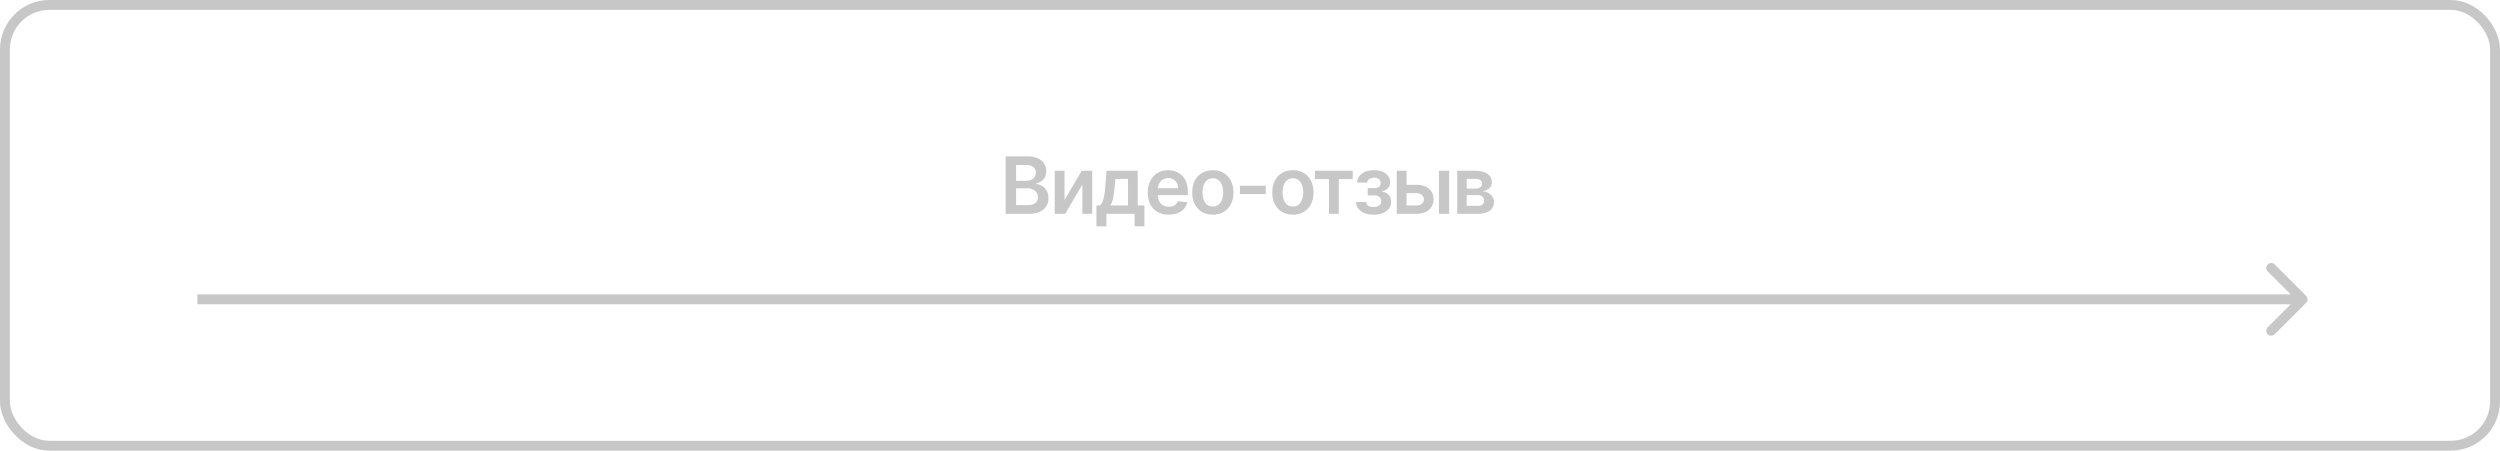 <?xml version="1.0" encoding="UTF-8"?> <svg xmlns="http://www.w3.org/2000/svg" width="760" height="137" viewBox="0 0 760 137" fill="none"><rect x="1.5" y="1.5" width="757" height="134" rx="13.5" stroke="#C7C7C7" stroke-width="3"></rect><path d="M305.722 65V47.545H312.403C313.665 47.545 314.713 47.744 315.548 48.142C316.389 48.534 317.017 49.071 317.432 49.753C317.852 50.435 318.062 51.207 318.062 52.071C318.062 52.781 317.926 53.389 317.653 53.895C317.381 54.395 317.014 54.801 316.554 55.114C316.094 55.426 315.58 55.651 315.011 55.787V55.957C315.631 55.992 316.224 56.182 316.793 56.528C317.366 56.869 317.835 57.352 318.199 57.977C318.563 58.602 318.744 59.358 318.744 60.244C318.744 61.148 318.526 61.96 318.088 62.682C317.651 63.398 316.991 63.963 316.111 64.378C315.23 64.793 314.122 65 312.787 65H305.722ZM308.884 62.358H312.284C313.432 62.358 314.259 62.139 314.764 61.702C315.276 61.258 315.531 60.69 315.531 59.997C315.531 59.48 315.403 59.014 315.148 58.599C314.892 58.179 314.528 57.849 314.057 57.611C313.585 57.367 313.023 57.244 312.369 57.244H308.884V62.358ZM308.884 54.969H312.011C312.557 54.969 313.048 54.869 313.486 54.67C313.923 54.466 314.267 54.179 314.517 53.81C314.773 53.435 314.901 52.992 314.901 52.48C314.901 51.804 314.662 51.247 314.185 50.81C313.713 50.372 313.011 50.153 312.08 50.153H308.884V54.969ZM323.613 60.824L328.855 51.909H332.025V65H329.042V56.077L323.818 65H320.639V51.909H323.613V60.824ZM333.314 68.801V62.46H334.354C334.632 62.244 334.865 61.952 335.053 61.582C335.24 61.207 335.394 60.767 335.513 60.261C335.638 59.75 335.74 59.179 335.82 58.548C335.899 57.912 335.971 57.227 336.033 56.494L336.408 51.909H345.868V62.46H347.897V68.801H344.914V65H336.348V68.801H333.314ZM337.524 62.46H342.919V54.398H339.084L338.88 56.494C338.766 57.881 338.615 59.068 338.428 60.057C338.24 61.045 337.939 61.847 337.524 62.46ZM355.275 65.256C353.963 65.256 352.829 64.983 351.875 64.438C350.926 63.886 350.196 63.108 349.684 62.102C349.173 61.091 348.917 59.901 348.917 58.531C348.917 57.185 349.173 56.003 349.684 54.986C350.202 53.963 350.923 53.168 351.849 52.599C352.775 52.026 353.863 51.739 355.113 51.739C355.92 51.739 356.682 51.869 357.398 52.131C358.119 52.386 358.755 52.784 359.307 53.324C359.863 53.864 360.301 54.551 360.619 55.386C360.937 56.216 361.096 57.205 361.096 58.352V59.298H350.366V57.219H358.139C358.133 56.628 358.005 56.102 357.755 55.642C357.505 55.176 357.156 54.81 356.707 54.543C356.264 54.276 355.747 54.142 355.156 54.142C354.525 54.142 353.971 54.295 353.494 54.602C353.017 54.903 352.645 55.301 352.378 55.795C352.116 56.284 351.983 56.821 351.977 57.406V59.222C351.977 59.983 352.116 60.636 352.395 61.182C352.673 61.722 353.062 62.136 353.562 62.426C354.062 62.71 354.648 62.852 355.318 62.852C355.767 62.852 356.173 62.79 356.537 62.665C356.9 62.534 357.216 62.344 357.483 62.094C357.75 61.844 357.952 61.534 358.088 61.165L360.969 61.489C360.787 62.25 360.44 62.915 359.929 63.483C359.423 64.046 358.775 64.483 357.986 64.796C357.196 65.102 356.292 65.256 355.275 65.256ZM368.697 65.256C367.418 65.256 366.31 64.974 365.373 64.412C364.435 63.849 363.708 63.062 363.191 62.051C362.68 61.04 362.424 59.858 362.424 58.506C362.424 57.153 362.68 55.969 363.191 54.952C363.708 53.935 364.435 53.145 365.373 52.582C366.31 52.02 367.418 51.739 368.697 51.739C369.975 51.739 371.083 52.02 372.021 52.582C372.958 53.145 373.682 53.935 374.194 54.952C374.711 55.969 374.969 57.153 374.969 58.506C374.969 59.858 374.711 61.04 374.194 62.051C373.682 63.062 372.958 63.849 372.021 64.412C371.083 64.974 369.975 65.256 368.697 65.256ZM368.714 62.784C369.407 62.784 369.986 62.594 370.452 62.213C370.918 61.827 371.265 61.31 371.492 60.662C371.725 60.014 371.842 59.293 371.842 58.497C371.842 57.696 371.725 56.972 371.492 56.324C371.265 55.67 370.918 55.151 370.452 54.764C369.986 54.378 369.407 54.185 368.714 54.185C368.004 54.185 367.413 54.378 366.941 54.764C366.475 55.151 366.126 55.67 365.893 56.324C365.665 56.972 365.552 57.696 365.552 58.497C365.552 59.293 365.665 60.014 365.893 60.662C366.126 61.31 366.475 61.827 366.941 62.213C367.413 62.594 368.004 62.784 368.714 62.784ZM384.803 56.46V59H376.945V56.46H384.803ZM393.038 65.256C391.76 65.256 390.652 64.974 389.714 64.412C388.777 63.849 388.049 63.062 387.532 62.051C387.021 61.04 386.765 59.858 386.765 58.506C386.765 57.153 387.021 55.969 387.532 54.952C388.049 53.935 388.777 53.145 389.714 52.582C390.652 52.02 391.76 51.739 393.038 51.739C394.316 51.739 395.424 52.02 396.362 52.582C397.299 53.145 398.024 53.935 398.535 54.952C399.052 55.969 399.311 57.153 399.311 58.506C399.311 59.858 399.052 61.04 398.535 62.051C398.024 63.062 397.299 63.849 396.362 64.412C395.424 64.974 394.316 65.256 393.038 65.256ZM393.055 62.784C393.748 62.784 394.328 62.594 394.794 62.213C395.26 61.827 395.606 61.31 395.833 60.662C396.066 60.014 396.183 59.293 396.183 58.497C396.183 57.696 396.066 56.972 395.833 56.324C395.606 55.67 395.26 55.151 394.794 54.764C394.328 54.378 393.748 54.185 393.055 54.185C392.345 54.185 391.754 54.378 391.282 54.764C390.816 55.151 390.467 55.67 390.234 56.324C390.007 56.972 389.893 57.696 389.893 58.497C389.893 59.293 390.007 60.014 390.234 60.662C390.467 61.31 390.816 61.827 391.282 62.213C391.754 62.594 392.345 62.784 393.055 62.784ZM399.767 54.44V51.909H411.221V54.44H406.986V65H404.003V54.44H399.767ZM412.234 61.412H415.293C415.322 61.901 415.54 62.278 415.95 62.545C416.359 62.812 416.89 62.946 417.543 62.946C418.208 62.946 418.768 62.801 419.222 62.511C419.682 62.216 419.913 61.77 419.913 61.173C419.913 60.821 419.825 60.511 419.648 60.244C419.472 59.972 419.225 59.761 418.907 59.614C418.589 59.466 418.214 59.392 417.782 59.392H415.779V57.202H417.782C418.424 57.202 418.91 57.054 419.239 56.758C419.575 56.463 419.742 56.091 419.742 55.642C419.742 55.159 419.566 54.767 419.214 54.466C418.867 54.165 418.387 54.014 417.773 54.014C417.16 54.014 416.648 54.153 416.239 54.432C415.836 54.71 415.626 55.068 415.609 55.506H412.566C412.577 54.744 412.805 54.082 413.248 53.52C413.697 52.957 414.299 52.52 415.055 52.207C415.816 51.895 416.674 51.739 417.628 51.739C418.651 51.739 419.535 51.892 420.279 52.199C421.023 52.506 421.597 52.935 422.001 53.486C422.404 54.031 422.606 54.673 422.606 55.412C422.606 56.122 422.384 56.71 421.941 57.176C421.498 57.636 420.901 57.966 420.151 58.165V58.301C420.668 58.33 421.134 58.477 421.549 58.744C421.964 59.006 422.293 59.361 422.538 59.81C422.782 60.258 422.904 60.778 422.904 61.369C422.904 62.17 422.674 62.864 422.214 63.449C421.753 64.028 421.12 64.474 420.313 64.787C419.512 65.099 418.594 65.256 417.56 65.256C416.555 65.256 415.654 65.105 414.859 64.804C414.069 64.497 413.441 64.057 412.975 63.483C412.509 62.909 412.262 62.219 412.234 61.412ZM426.701 56.17H430.562C432.232 56.17 433.525 56.577 434.44 57.389C435.355 58.202 435.815 59.267 435.82 60.585C435.815 61.443 435.605 62.205 435.19 62.869C434.781 63.534 434.184 64.057 433.4 64.438C432.622 64.812 431.676 65 430.562 65H424.613V51.909H427.587V62.469H430.562C431.232 62.469 431.783 62.298 432.215 61.957C432.647 61.611 432.863 61.168 432.863 60.628C432.863 60.06 432.647 59.597 432.215 59.239C431.783 58.881 431.232 58.702 430.562 58.702H426.701V56.17ZM437.448 65V51.909H440.533V65H437.448ZM442.995 65V51.909H448.492C450.043 51.909 451.267 52.219 452.165 52.838C453.068 53.457 453.52 54.321 453.52 55.429C453.52 56.162 453.264 56.761 452.753 57.227C452.247 57.688 451.557 57.997 450.682 58.156C451.37 58.213 451.972 58.386 452.489 58.676C453.012 58.966 453.421 59.347 453.716 59.818C454.012 60.29 454.159 60.832 454.159 61.446C454.159 62.168 453.969 62.795 453.588 63.33C453.213 63.858 452.665 64.27 451.943 64.565C451.228 64.855 450.358 65 449.336 65H442.995ZM445.884 62.571H449.336C449.904 62.571 450.35 62.438 450.674 62.17C450.997 61.898 451.159 61.528 451.159 61.062C451.159 60.523 450.997 60.099 450.674 59.793C450.35 59.48 449.904 59.324 449.336 59.324H445.884V62.571ZM445.884 57.33H448.551C448.972 57.33 449.333 57.27 449.634 57.151C449.935 57.026 450.165 56.852 450.324 56.631C450.483 56.403 450.563 56.133 450.563 55.821C450.563 55.372 450.378 55.02 450.009 54.764C449.645 54.508 449.139 54.381 448.492 54.381H445.884V57.33Z" fill="#C7C7C7"></path><path d="M701.061 92.061C701.646 91.475 701.646 90.525 701.061 89.939L691.515 80.393C690.929 79.808 689.979 79.808 689.393 80.393C688.808 80.979 688.808 81.929 689.393 82.515L697.879 91L689.393 99.485C688.808 100.071 688.808 101.021 689.393 101.607C689.979 102.192 690.929 102.192 691.515 101.607L701.061 92.061ZM60 92.5H700V89.5H60V92.5Z" fill="#C7C7C7"></path></svg> 